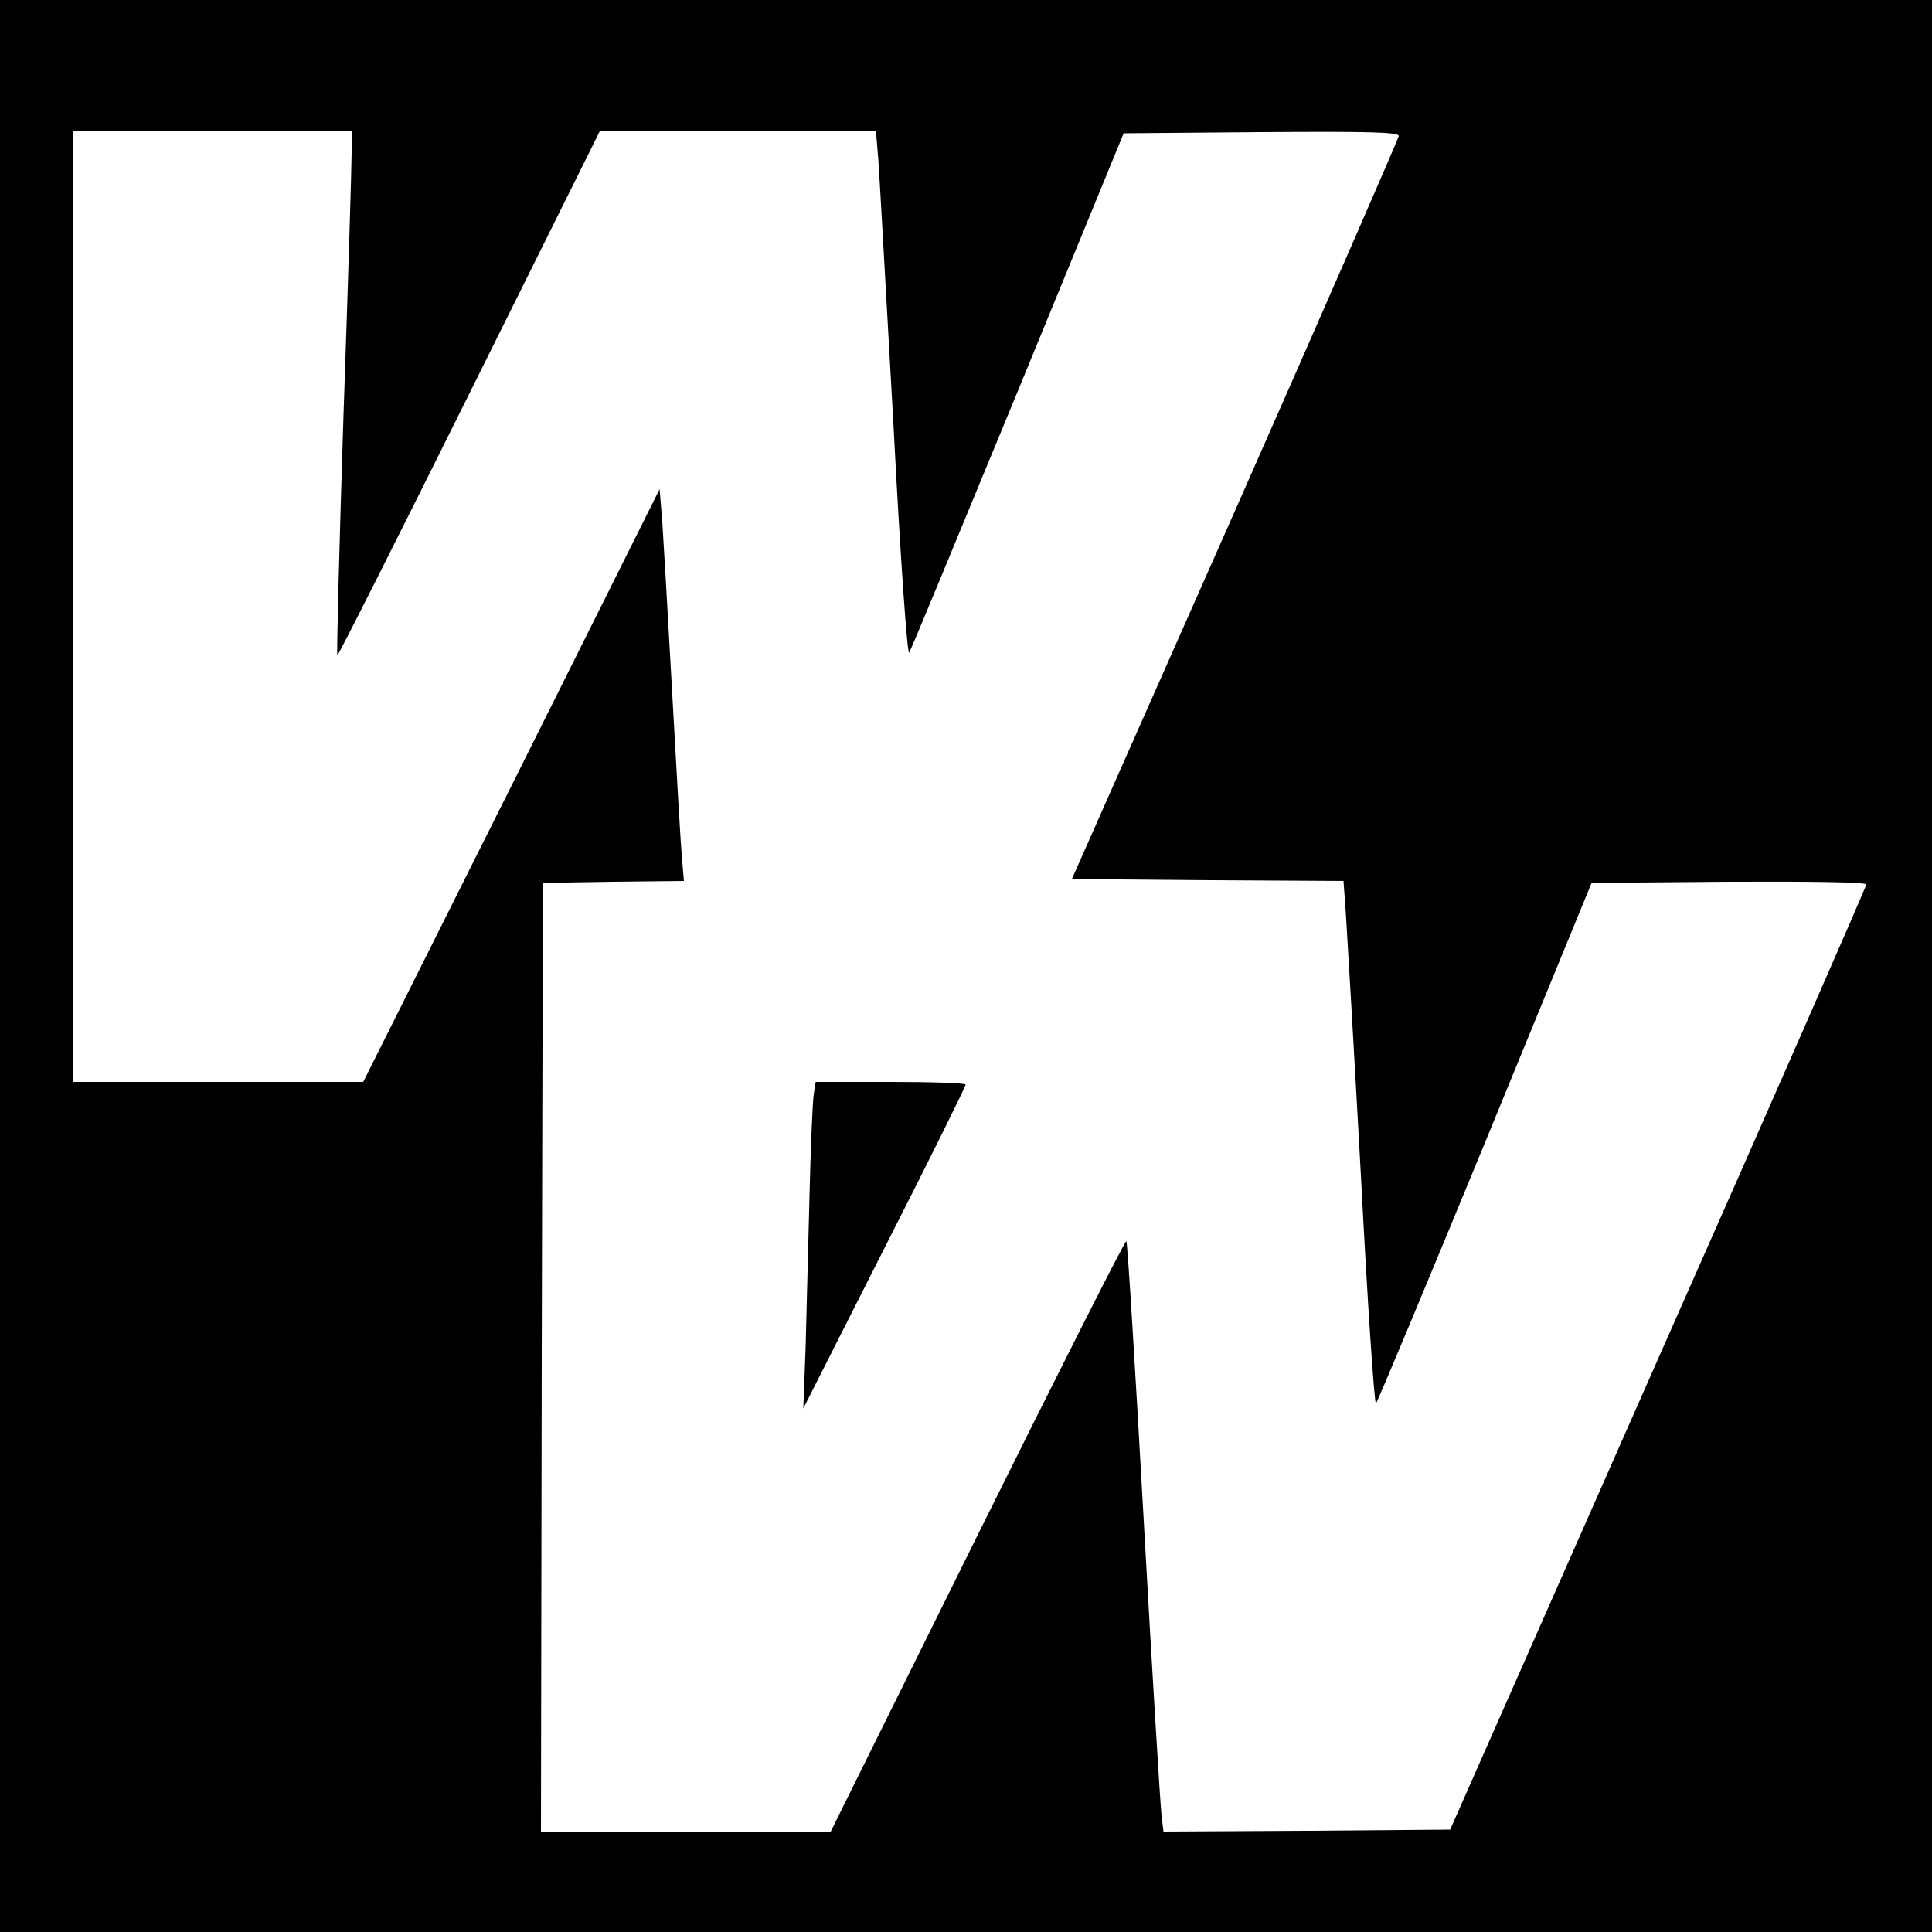 <?xml version="1.0" standalone="no"?>
<!DOCTYPE svg PUBLIC "-//W3C//DTD SVG 20010904//EN"
 "http://www.w3.org/TR/2001/REC-SVG-20010904/DTD/svg10.dtd">
<svg version="1.0" xmlns="http://www.w3.org/2000/svg"
 width="500pt" height="500pt" viewBox="0 0 500 500"
 preserveAspectRatio="xMidYMid meet">
<g transform="translate(0,500) scale(0.1,-0.1)"
fill="#000000" stroke="none">
<path d="M0 2500 l0 -2500 2500 0 2500 0 0 2500 0 2500 -2500 0 -2500 0 0
-2500z m910 2104 c0 -31 -9 -336 -21 -677 -11 -340 -18 -621 -16 -623 2 -2
155 302 341 676 l338 680 358 0 357 0 6 -72 c3 -40 20 -347 39 -682 18 -348
36 -602 41 -595 5 8 131 313 282 679 l273 665 356 3 c282 2 356 0 356 -10 -1
-7 -191 -443 -423 -968 l-423 -955 352 -3 351 -2 6 -83 c3 -45 21 -351 39
-679 17 -329 35 -595 39 -590 4 4 131 308 283 677 l275 670 356 3 c213 1 355
-1 355 -7 0 -5 -242 -558 -539 -1228 l-538 -1218 -371 -3 -371 -2 -5 42 c-3
24 -24 367 -46 762 -22 395 -42 721 -45 724 -3 3 -176 -340 -385 -761 l-380
-767 -375 0 -375 0 2 1227 3 1228 182 3 183 2 -5 58 c-3 31 -14 221 -25 422
-11 201 -23 403 -26 450 l-7 84 -383 -767 -384 -767 -375 0 -375 0 0 1230 0
1230 360 0 360 0 0 -56z"/>
<path d="M2106 2168 c-3 -18 -8 -136 -11 -263 -3 -126 -8 -302 -10 -390 l-6
-160 210 415 c116 228 210 418 210 423 1 4 -87 7 -194 7 l-194 0 -5 -32z"/>
</g>
</svg>
